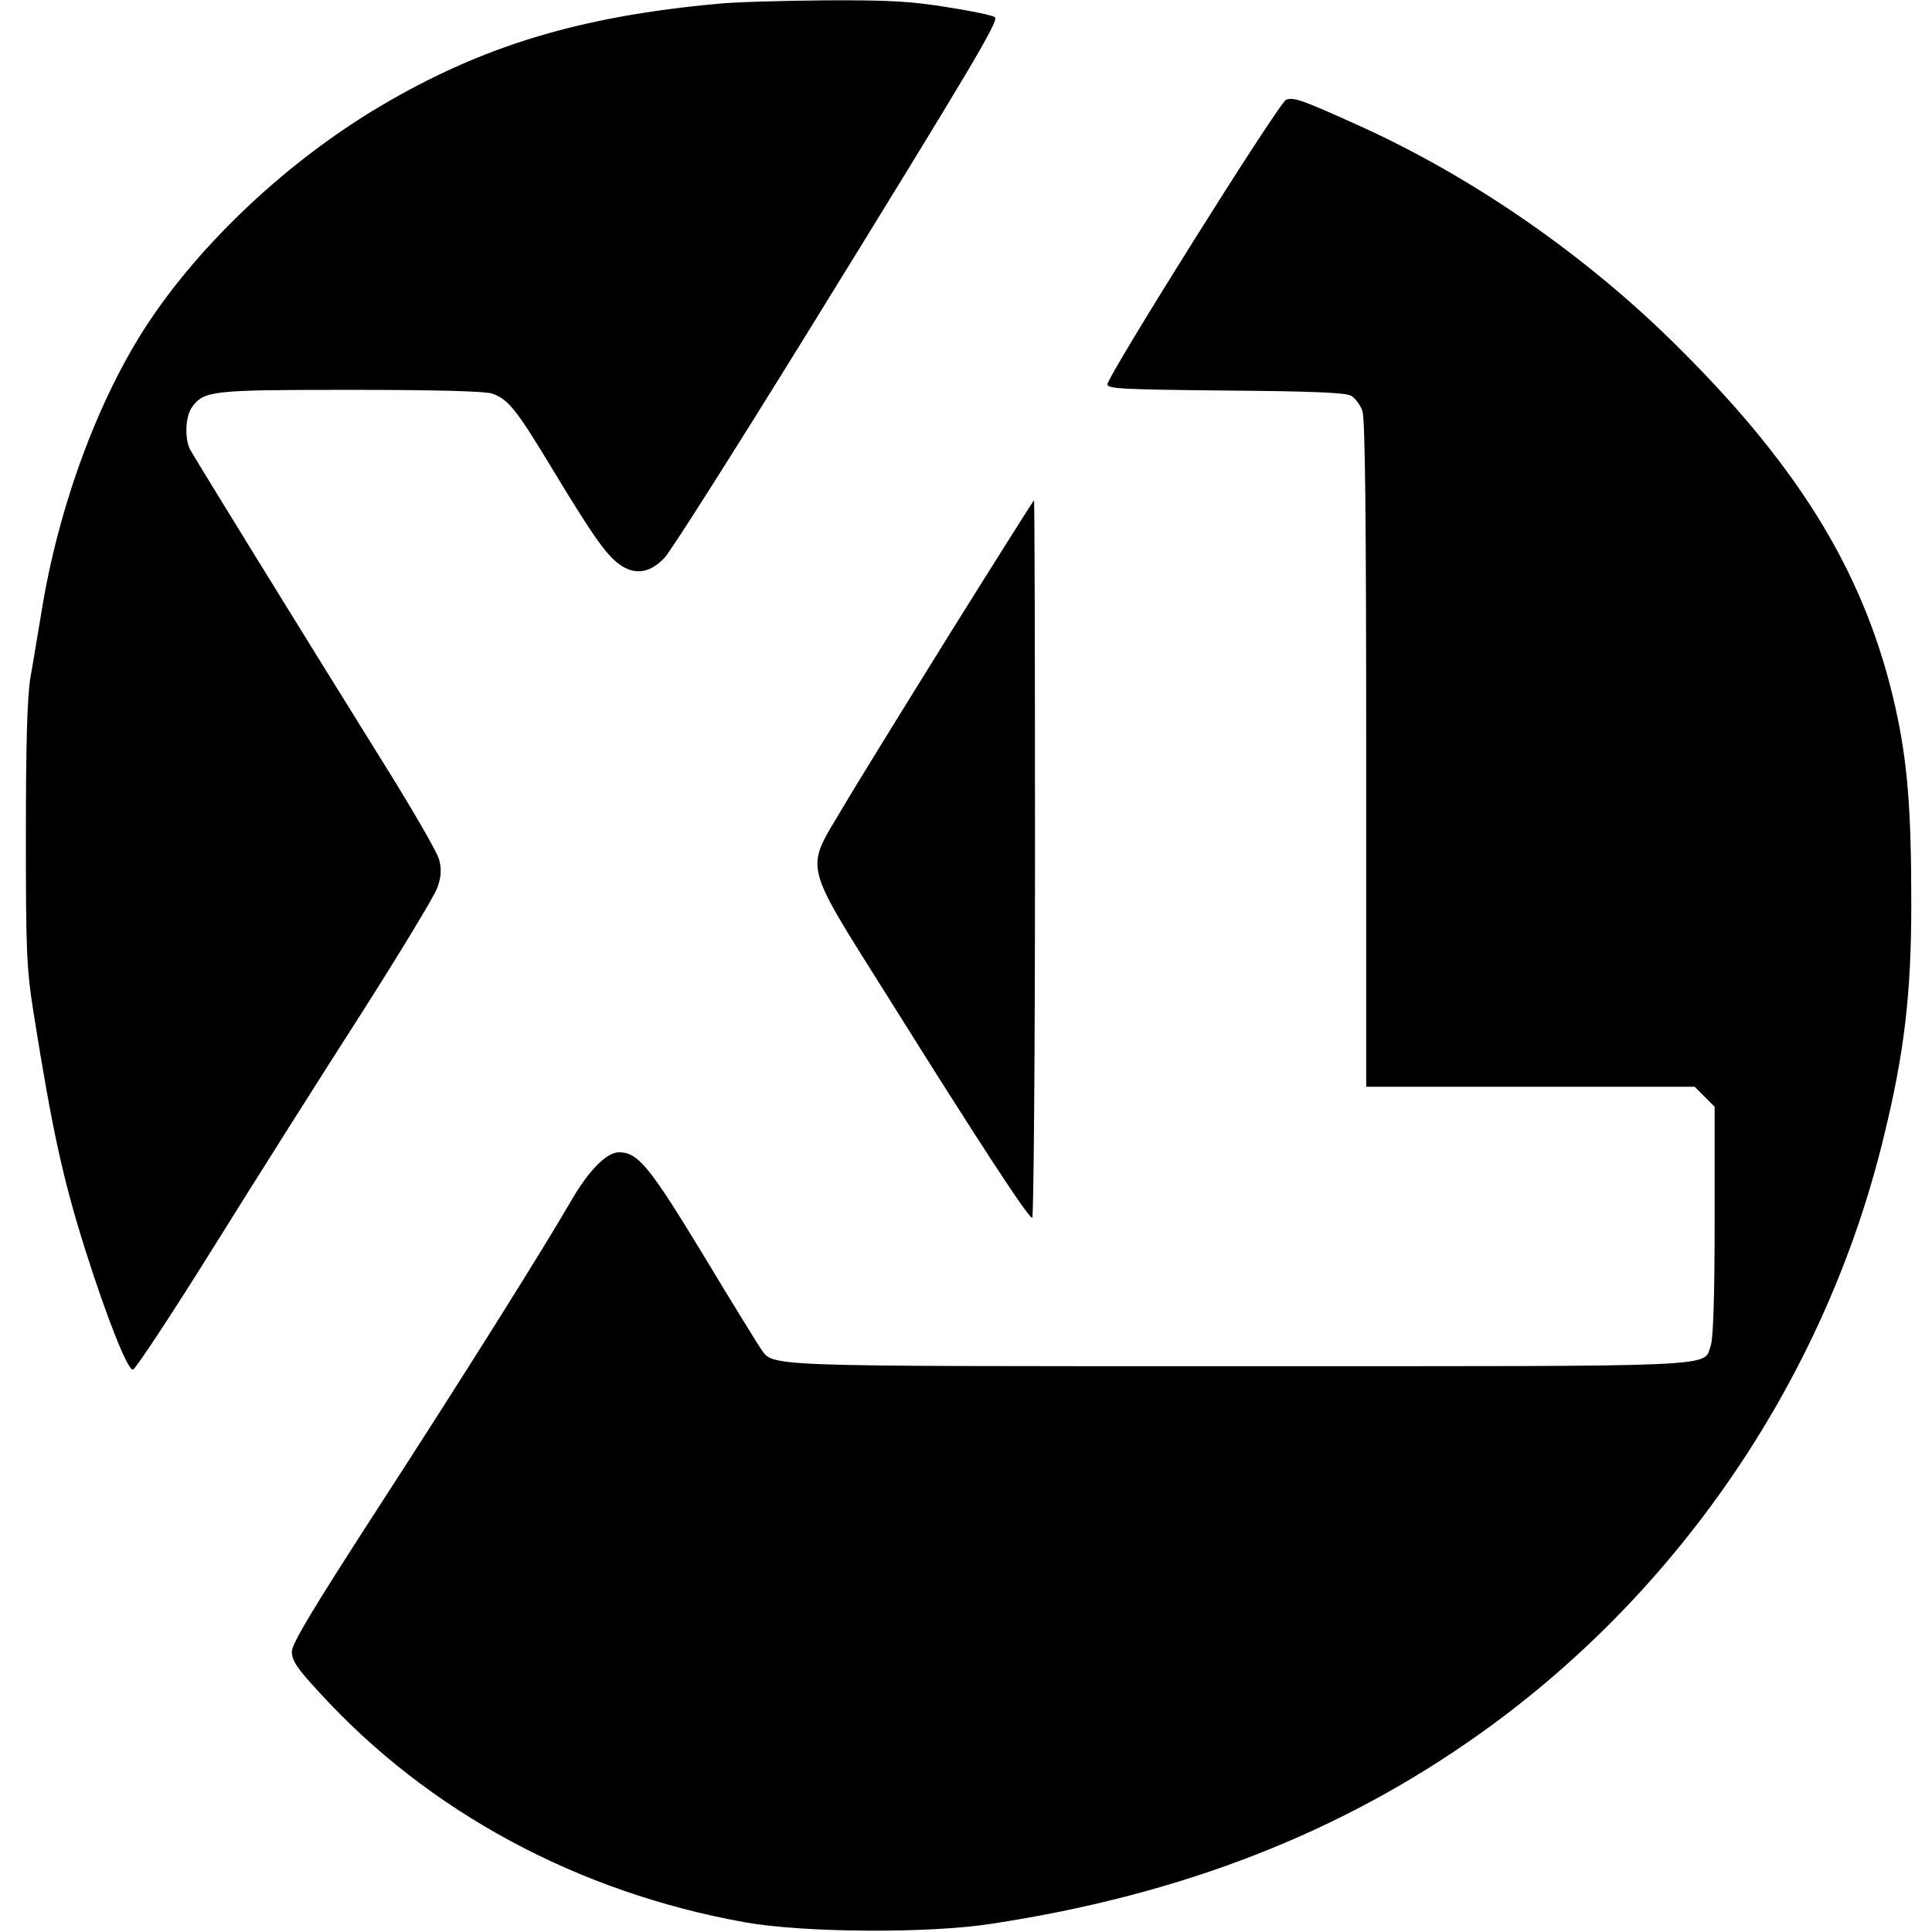 <?xml version="1.0" standalone="no"?>
<!DOCTYPE svg PUBLIC "-//W3C//DTD SVG 20010904//EN"
 "http://www.w3.org/TR/2001/REC-SVG-20010904/DTD/svg10.dtd">
<svg version="1.0" xmlns="http://www.w3.org/2000/svg"
 width="560pt" height="560pt" viewBox="0 0 560 560"
 preserveAspectRatio="xMidYMid meet">
<g transform="translate(0,560) scale(0.1,-0.1)"
fill="#000000" stroke="none">
<path d="M2080 5589 c-403 -37 -684 -123 -978 -297 -268 -159 -519 -395 -675
-632 -142 -216 -257 -527 -306 -829 -11 -64 -25 -152 -33 -196 -9 -57 -13
-189 -13 -455 0 -342 2 -388 23 -520 53 -333 84 -476 148 -679 63 -199 123
-351 139 -351 7 0 113 161 236 358 122 196 315 501 428 677 112 176 211 339
219 363 11 31 12 52 5 80 -5 21 -84 157 -175 302 -234 376 -533 861 -547 887
-16 31 -14 95 5 122 35 49 56 51 463 51 245 0 390 -4 408 -11 47 -17 70 -46
175 -220 124 -205 160 -254 201 -280 42 -26 83 -18 123 24 17 17 202 309 411
647 484 784 558 909 547 920 -5 5 -66 18 -137 29 -105 17 -168 21 -355 20
-125 -1 -265 -5 -312 -10z"/>
<path d="M3728 5311 c-20 -7 -518 -801 -518 -825 0 -13 45 -15 343 -18 247 -2
348 -6 363 -15 12 -7 27 -27 33 -44 8 -23 11 -318 11 -995 l0 -964 476 0 476
0 29 -29 29 -29 0 -330 c0 -215 -4 -340 -11 -361 -23 -65 63 -61 -1369 -61
-1403 0 -1346 -2 -1385 51 -9 13 -85 136 -168 274 -155 255 -188 295 -243 295
-36 0 -88 -53 -140 -143 -78 -135 -306 -499 -564 -897 -185 -286 -243 -383
-244 -407 0 -26 14 -48 81 -120 314 -344 747 -578 1233 -665 168 -30 530 -33
715 -4 552 84 1016 265 1422 556 576 412 996 1034 1163 1724 60 244 80 416 80
676 0 275 -11 412 -46 569 -84 376 -269 685 -622 1037 -269 270 -603 502 -942
654 -153 69 -180 79 -202 71z"/>
<path d="M2753 3763 c-133 -214 -274 -442 -312 -507 -108 -182 -117 -148 136
-551 251 -401 403 -635 415 -635 4 0 8 468 8 1040 0 572 -1 1040 -3 1040 -1 0
-111 -174 -244 -387z"/>
</g>
</svg>
